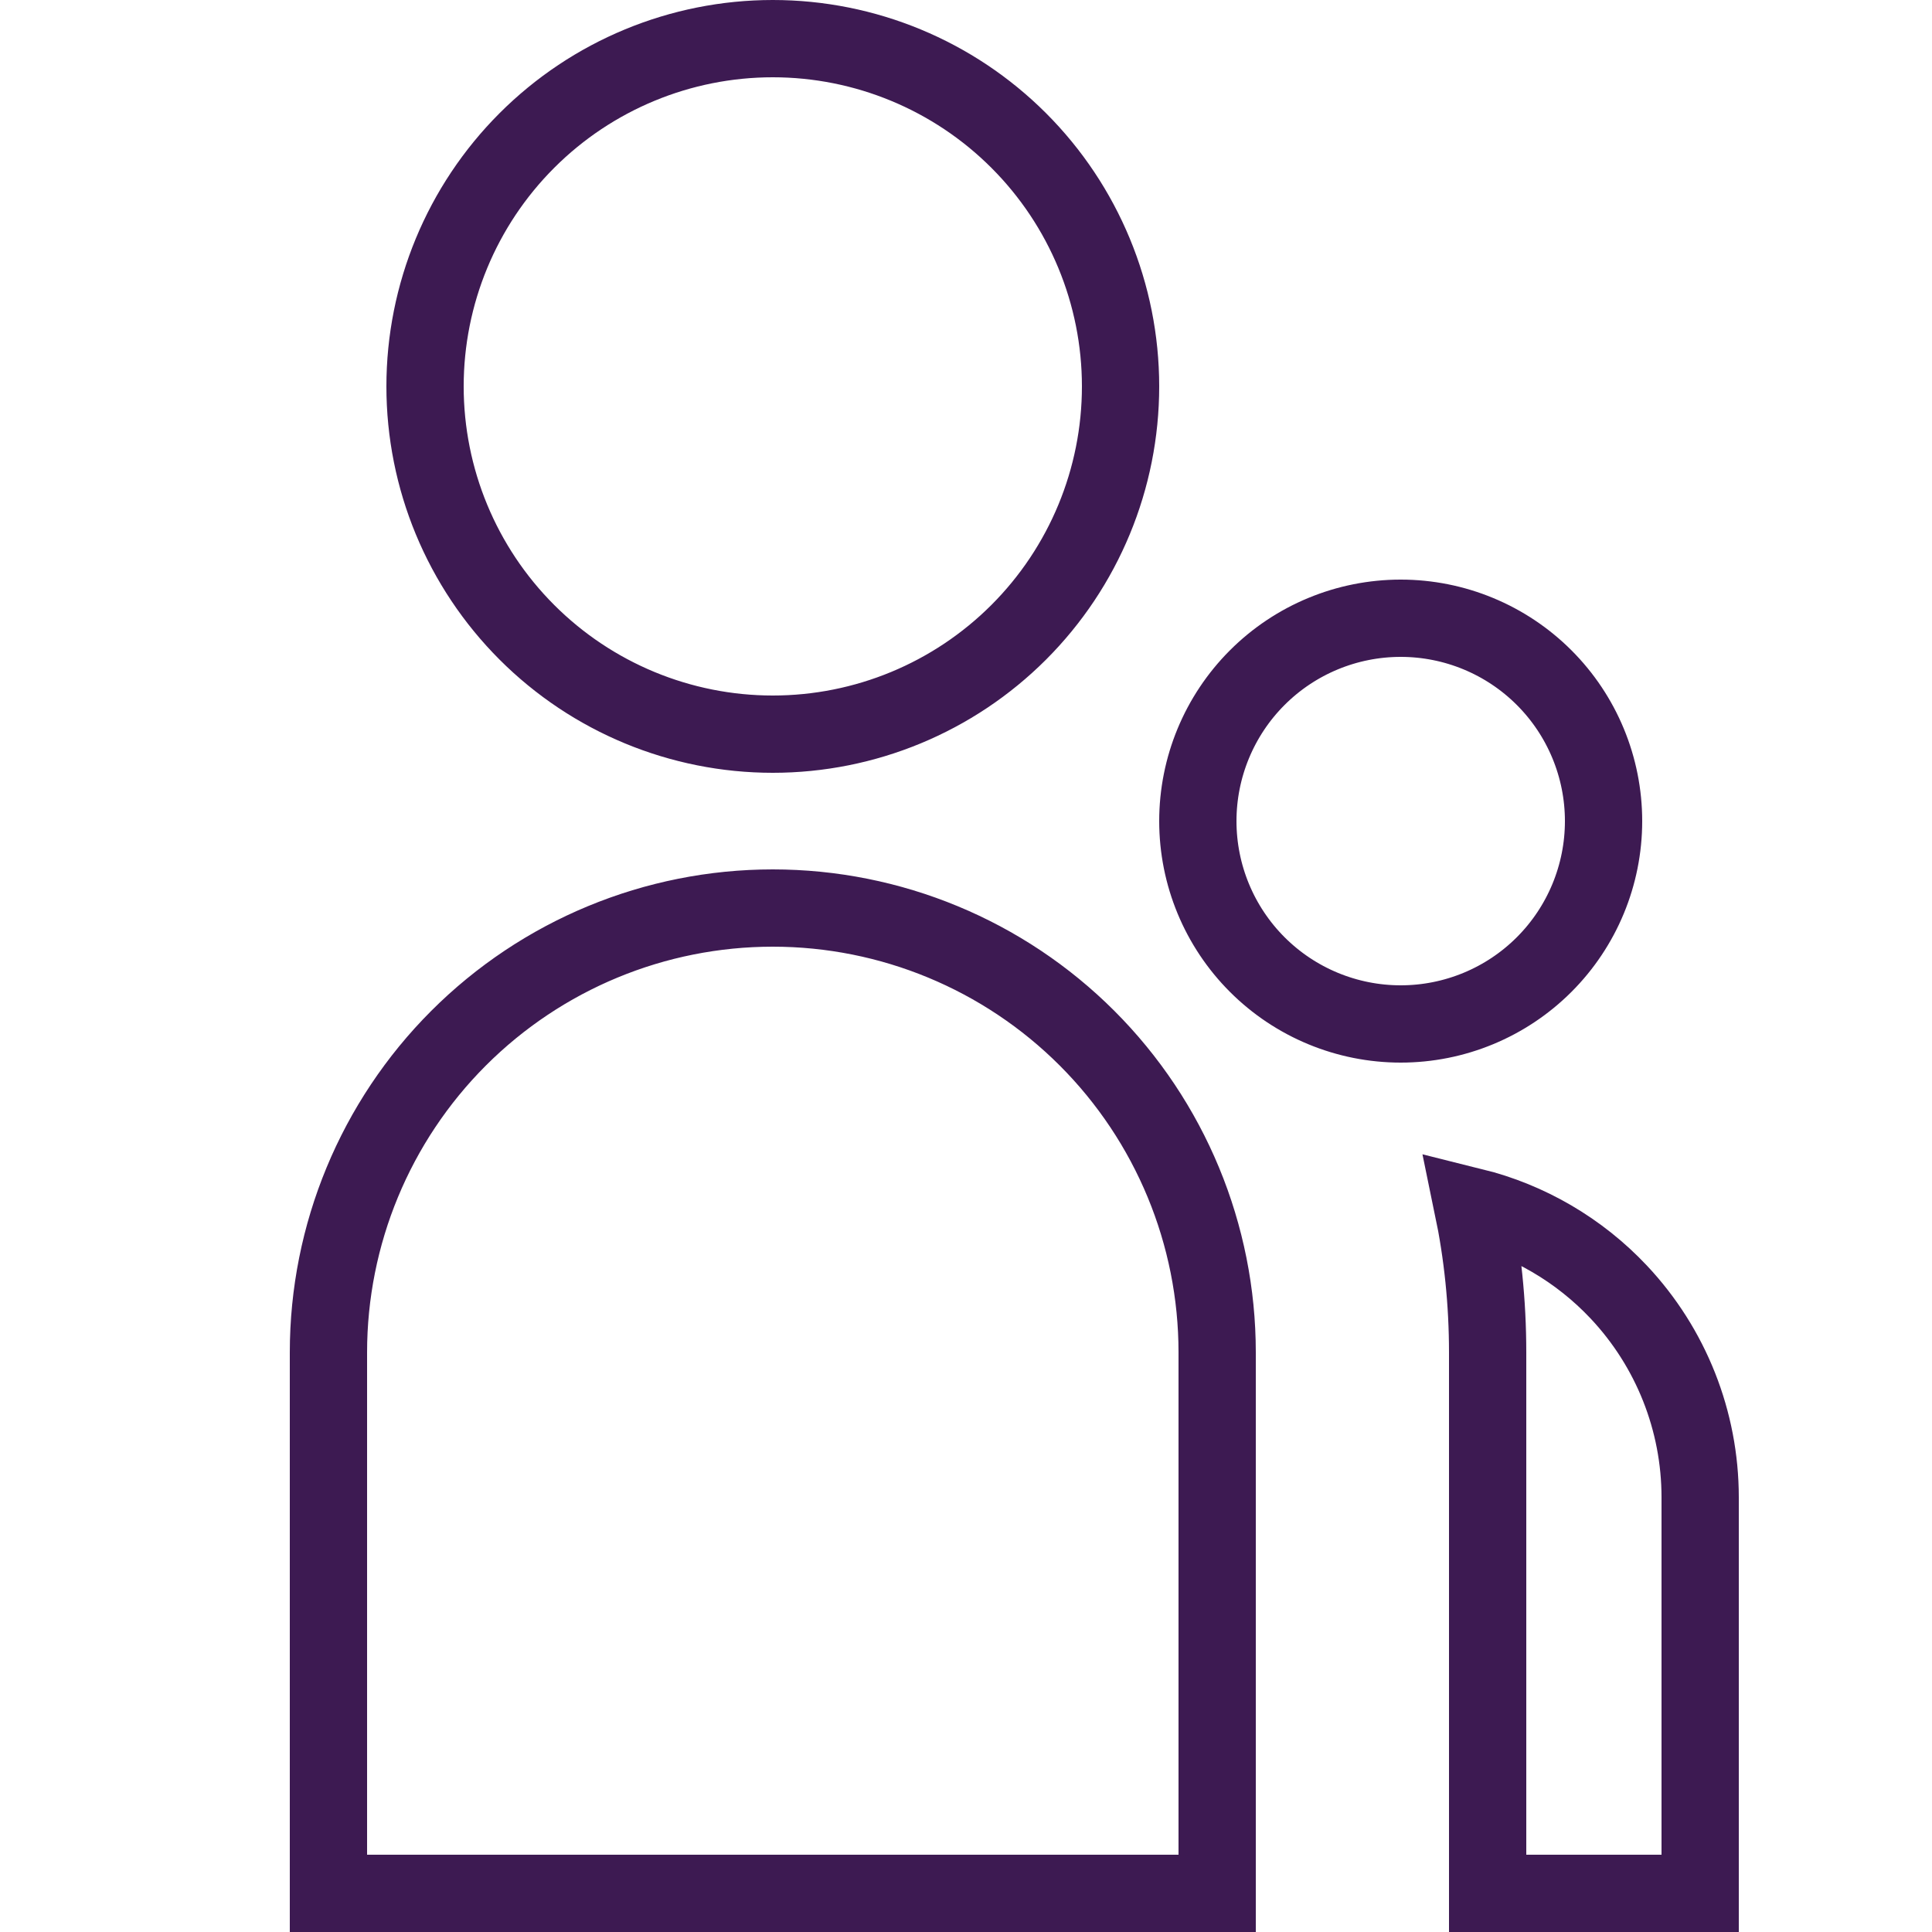 <svg width="100" height="100" viewBox="0 0 100 100" fill="none" xmlns="http://www.w3.org/2000/svg">
<path d="M40 47C46.1 47 51.95 49.423 56.264 53.736C60.577 58.05 63 63.9 63 70V98H17V70C17 63.9 19.423 58.05 23.736 53.736C28.05 49.423 33.9 47 40 47ZM88 77.5V98H77V70C77 67.416 76.737 64.892 76.231 62.454C79.103 63.167 81.732 64.693 83.787 66.877C86.492 69.752 87.999 73.552 88 77.5C88 77.5 88 77.5 88 77.5ZM72.5 32C75.285 32 77.956 33.106 79.925 35.075C81.894 37.044 83 39.715 83 42.5C83 45.285 81.894 47.956 79.925 49.925C77.956 51.894 75.285 53 72.5 53C69.715 53 67.044 51.894 65.075 49.925C63.106 47.956 62 45.285 62 42.5C62 39.715 63.106 37.044 65.075 35.075C67.044 33.106 69.715 32 72.5 32ZM40 2C44.774 2 49.352 3.896 52.728 7.272C56.104 10.648 58 15.226 58 20C58 24.774 56.104 29.352 52.728 32.728C49.352 36.104 44.774 38 40 38C35.226 38 30.648 36.104 27.272 32.728C23.896 29.352 22 24.774 22 20C22 15.226 23.896 10.648 27.272 7.272C30.648 3.896 35.226 2 40 2Z" stroke="#3D1A52" stroke-width="4"/>
</svg>
